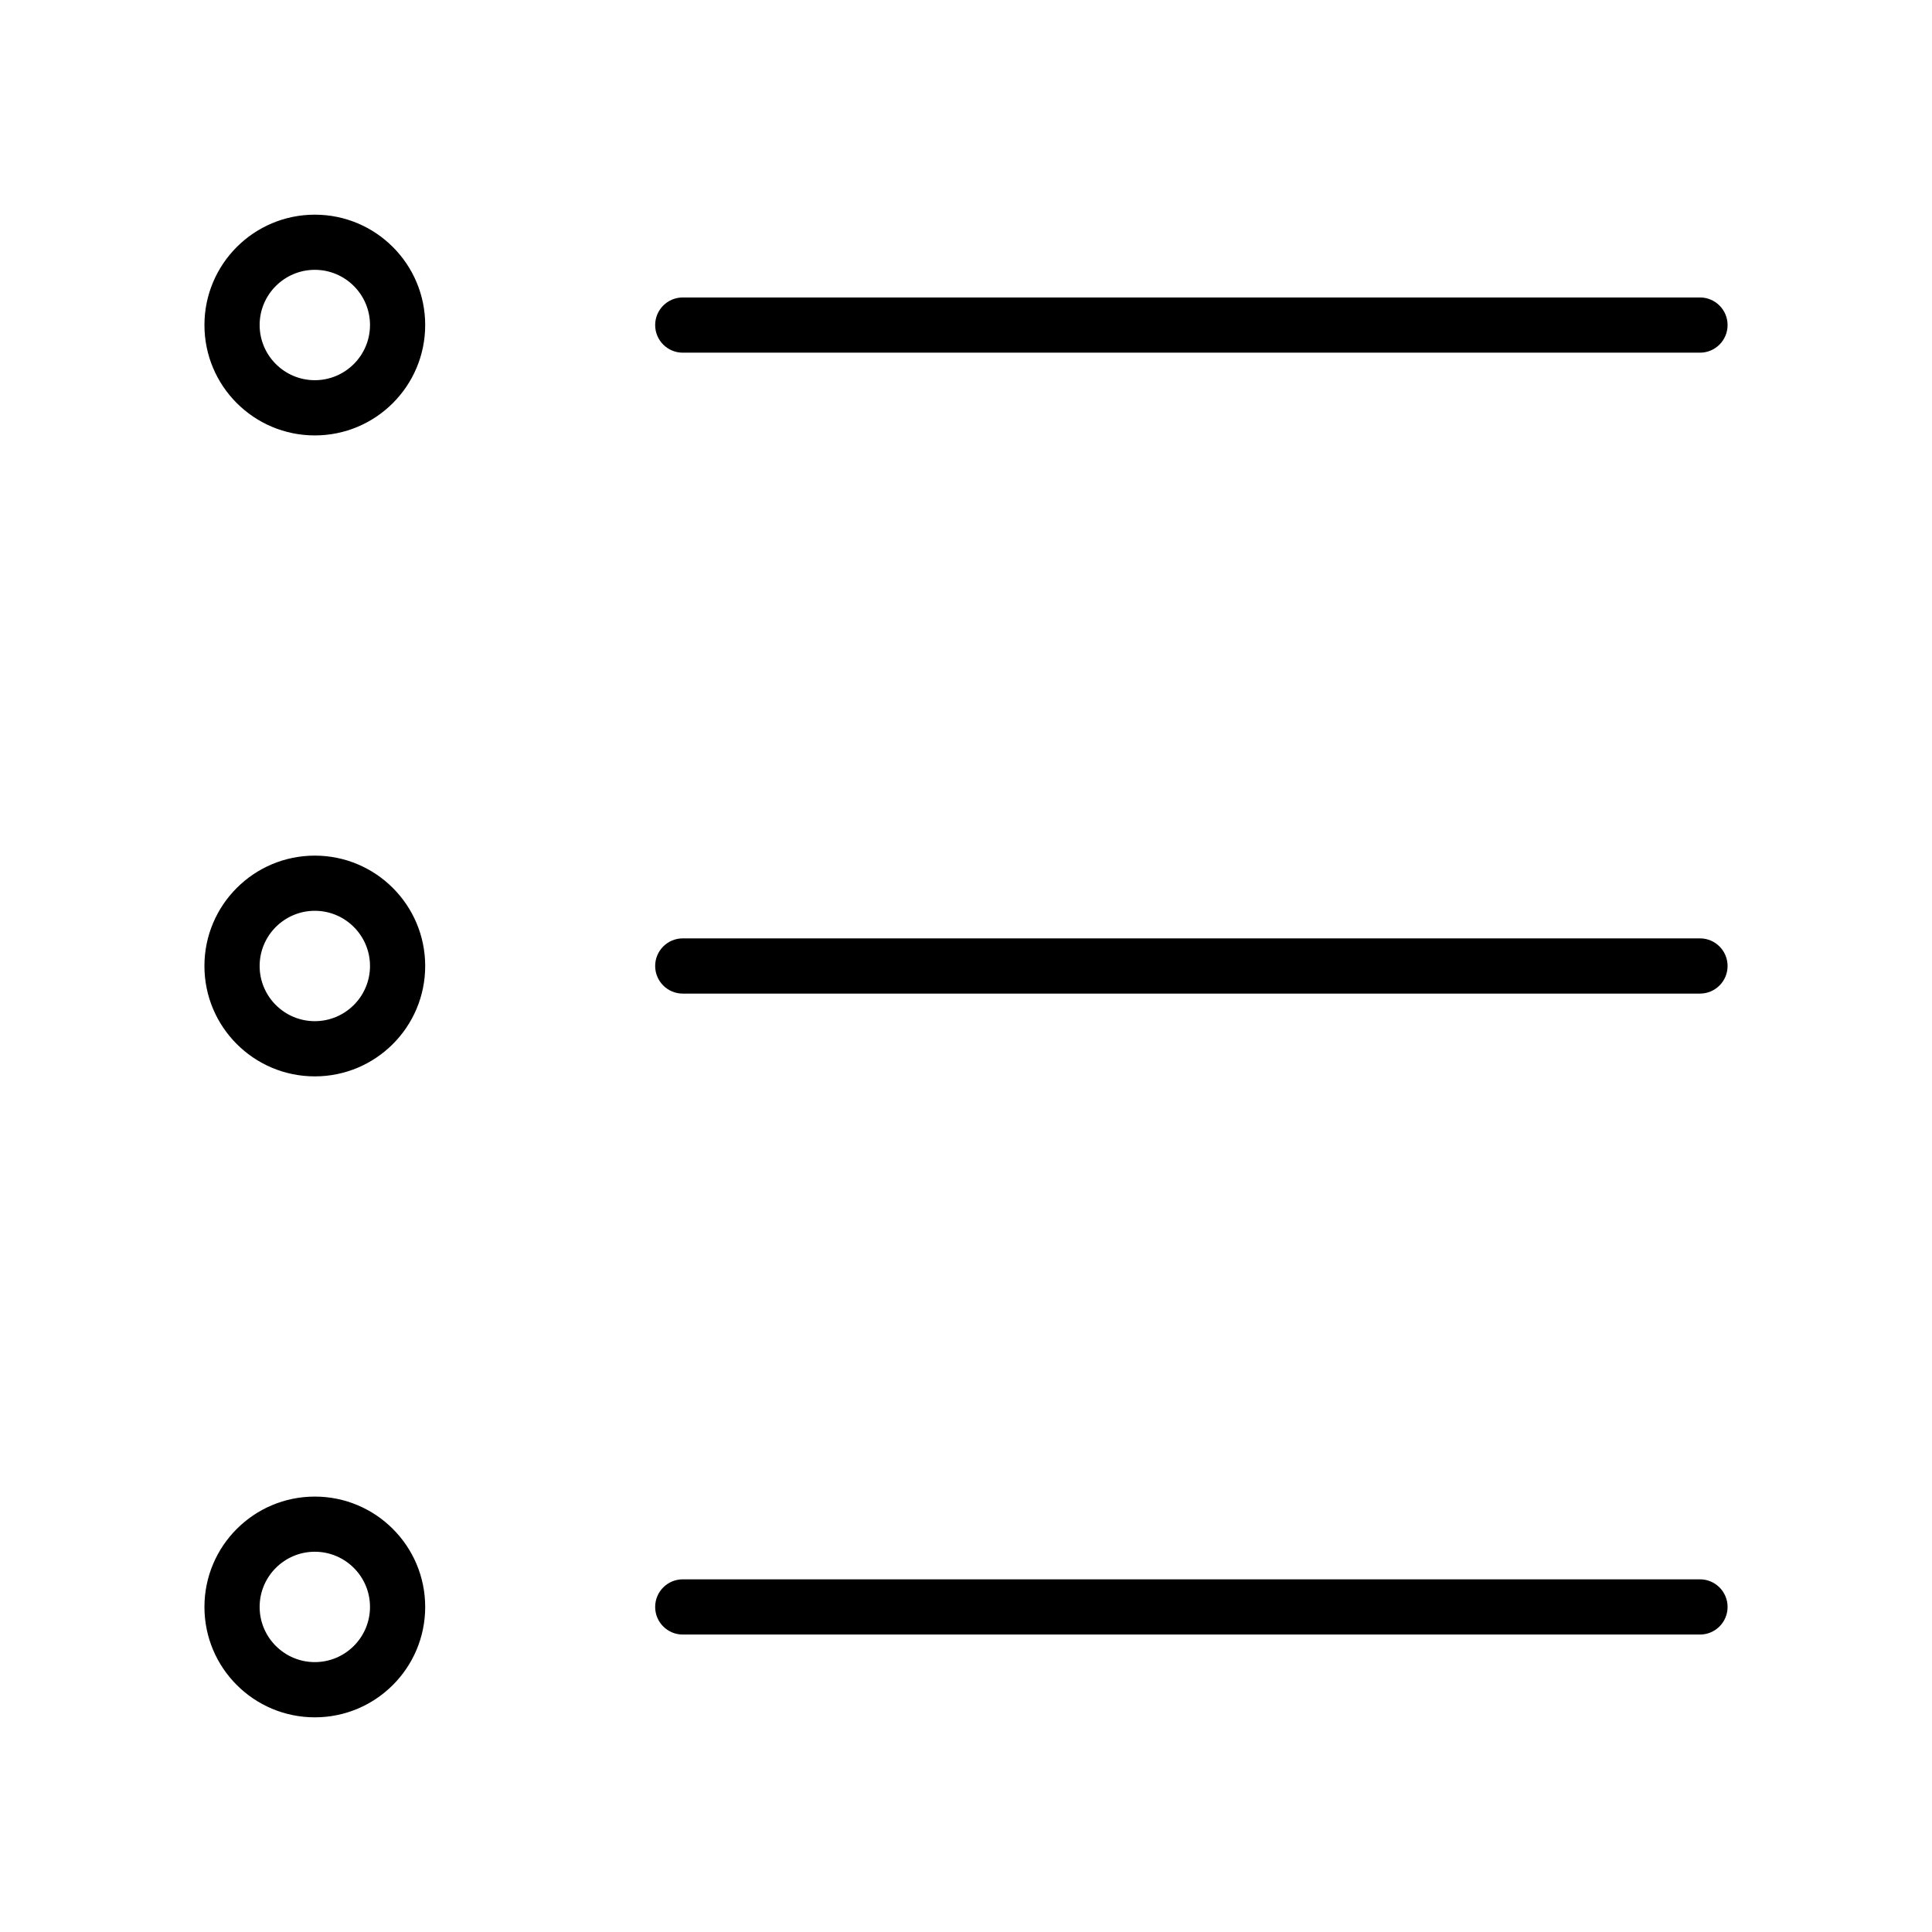 <?xml version="1.0" encoding="UTF-8"?>
<!-- Uploaded to: ICON Repo, www.iconrepo.com, Generator: ICON Repo Mixer Tools -->
<svg fill="#000000" width="800px" height="800px" version="1.1" viewBox="144 144 512 512" xmlns="http://www.w3.org/2000/svg">
 <g>
  <path d="m594.51 222.83h-269.57c-4.039 0-7.316 3.273-7.316 7.316 0 4.039 3.273 7.316 7.316 7.316h269.57c4.039 0 7.316-3.273 7.316-7.316 0-4.047-3.277-7.316-7.312-7.316z"/>
  <path d="m594.51 392.68h-269.57c-4.039 0-7.316 3.273-7.316 7.316 0 4.039 3.273 7.316 7.316 7.316h269.57c4.039 0 7.316-3.273 7.316-7.316s-3.277-7.316-7.312-7.316z"/>
  <path d="m594.51 562.54h-269.57c-4.039 0-7.316 3.273-7.316 7.316 0 4.039 3.273 7.316 7.316 7.316h269.57c4.039 0 7.316-3.273 7.316-7.316 0-4.047-3.277-7.316-7.312-7.316z"/>
  <path d="m227.43 429.25c16.156 0 29.25-13.098 29.25-29.25s-13.098-29.25-29.25-29.25c-16.152-0.004-29.254 13.09-29.254 29.25 0 16.156 13.094 29.25 29.254 29.25zm0-43.879c8.066 0 14.625 6.566 14.625 14.625 0 8.066-6.559 14.625-14.625 14.625-8.066 0.004-14.625-6.555-14.625-14.621s6.559-14.629 14.625-14.629z"/>
  <path d="m227.43 259.39c16.156 0 29.25-13.098 29.25-29.25 0-16.152-13.098-29.25-29.25-29.25-16.152 0-29.25 13.098-29.25 29.25-0.004 16.152 13.09 29.25 29.25 29.25zm0-43.883c8.066 0 14.625 6.559 14.625 14.625 0 8.066-6.559 14.625-14.625 14.625-8.066 0-14.625-6.566-14.625-14.625 0-8.062 6.559-14.625 14.625-14.625z"/>
  <path d="m227.43 599.11c16.156 0 29.25-13.098 29.25-29.25s-13.098-29.25-29.25-29.25c-16.152 0-29.25 13.098-29.25 29.25-0.004 16.152 13.09 29.25 29.25 29.25zm0-43.883c8.066 0 14.625 6.559 14.625 14.625 0 8.066-6.559 14.625-14.625 14.625-8.066 0-14.625-6.566-14.625-14.625 0-8.059 6.559-14.625 14.625-14.625z"/>
 </g>
</svg>